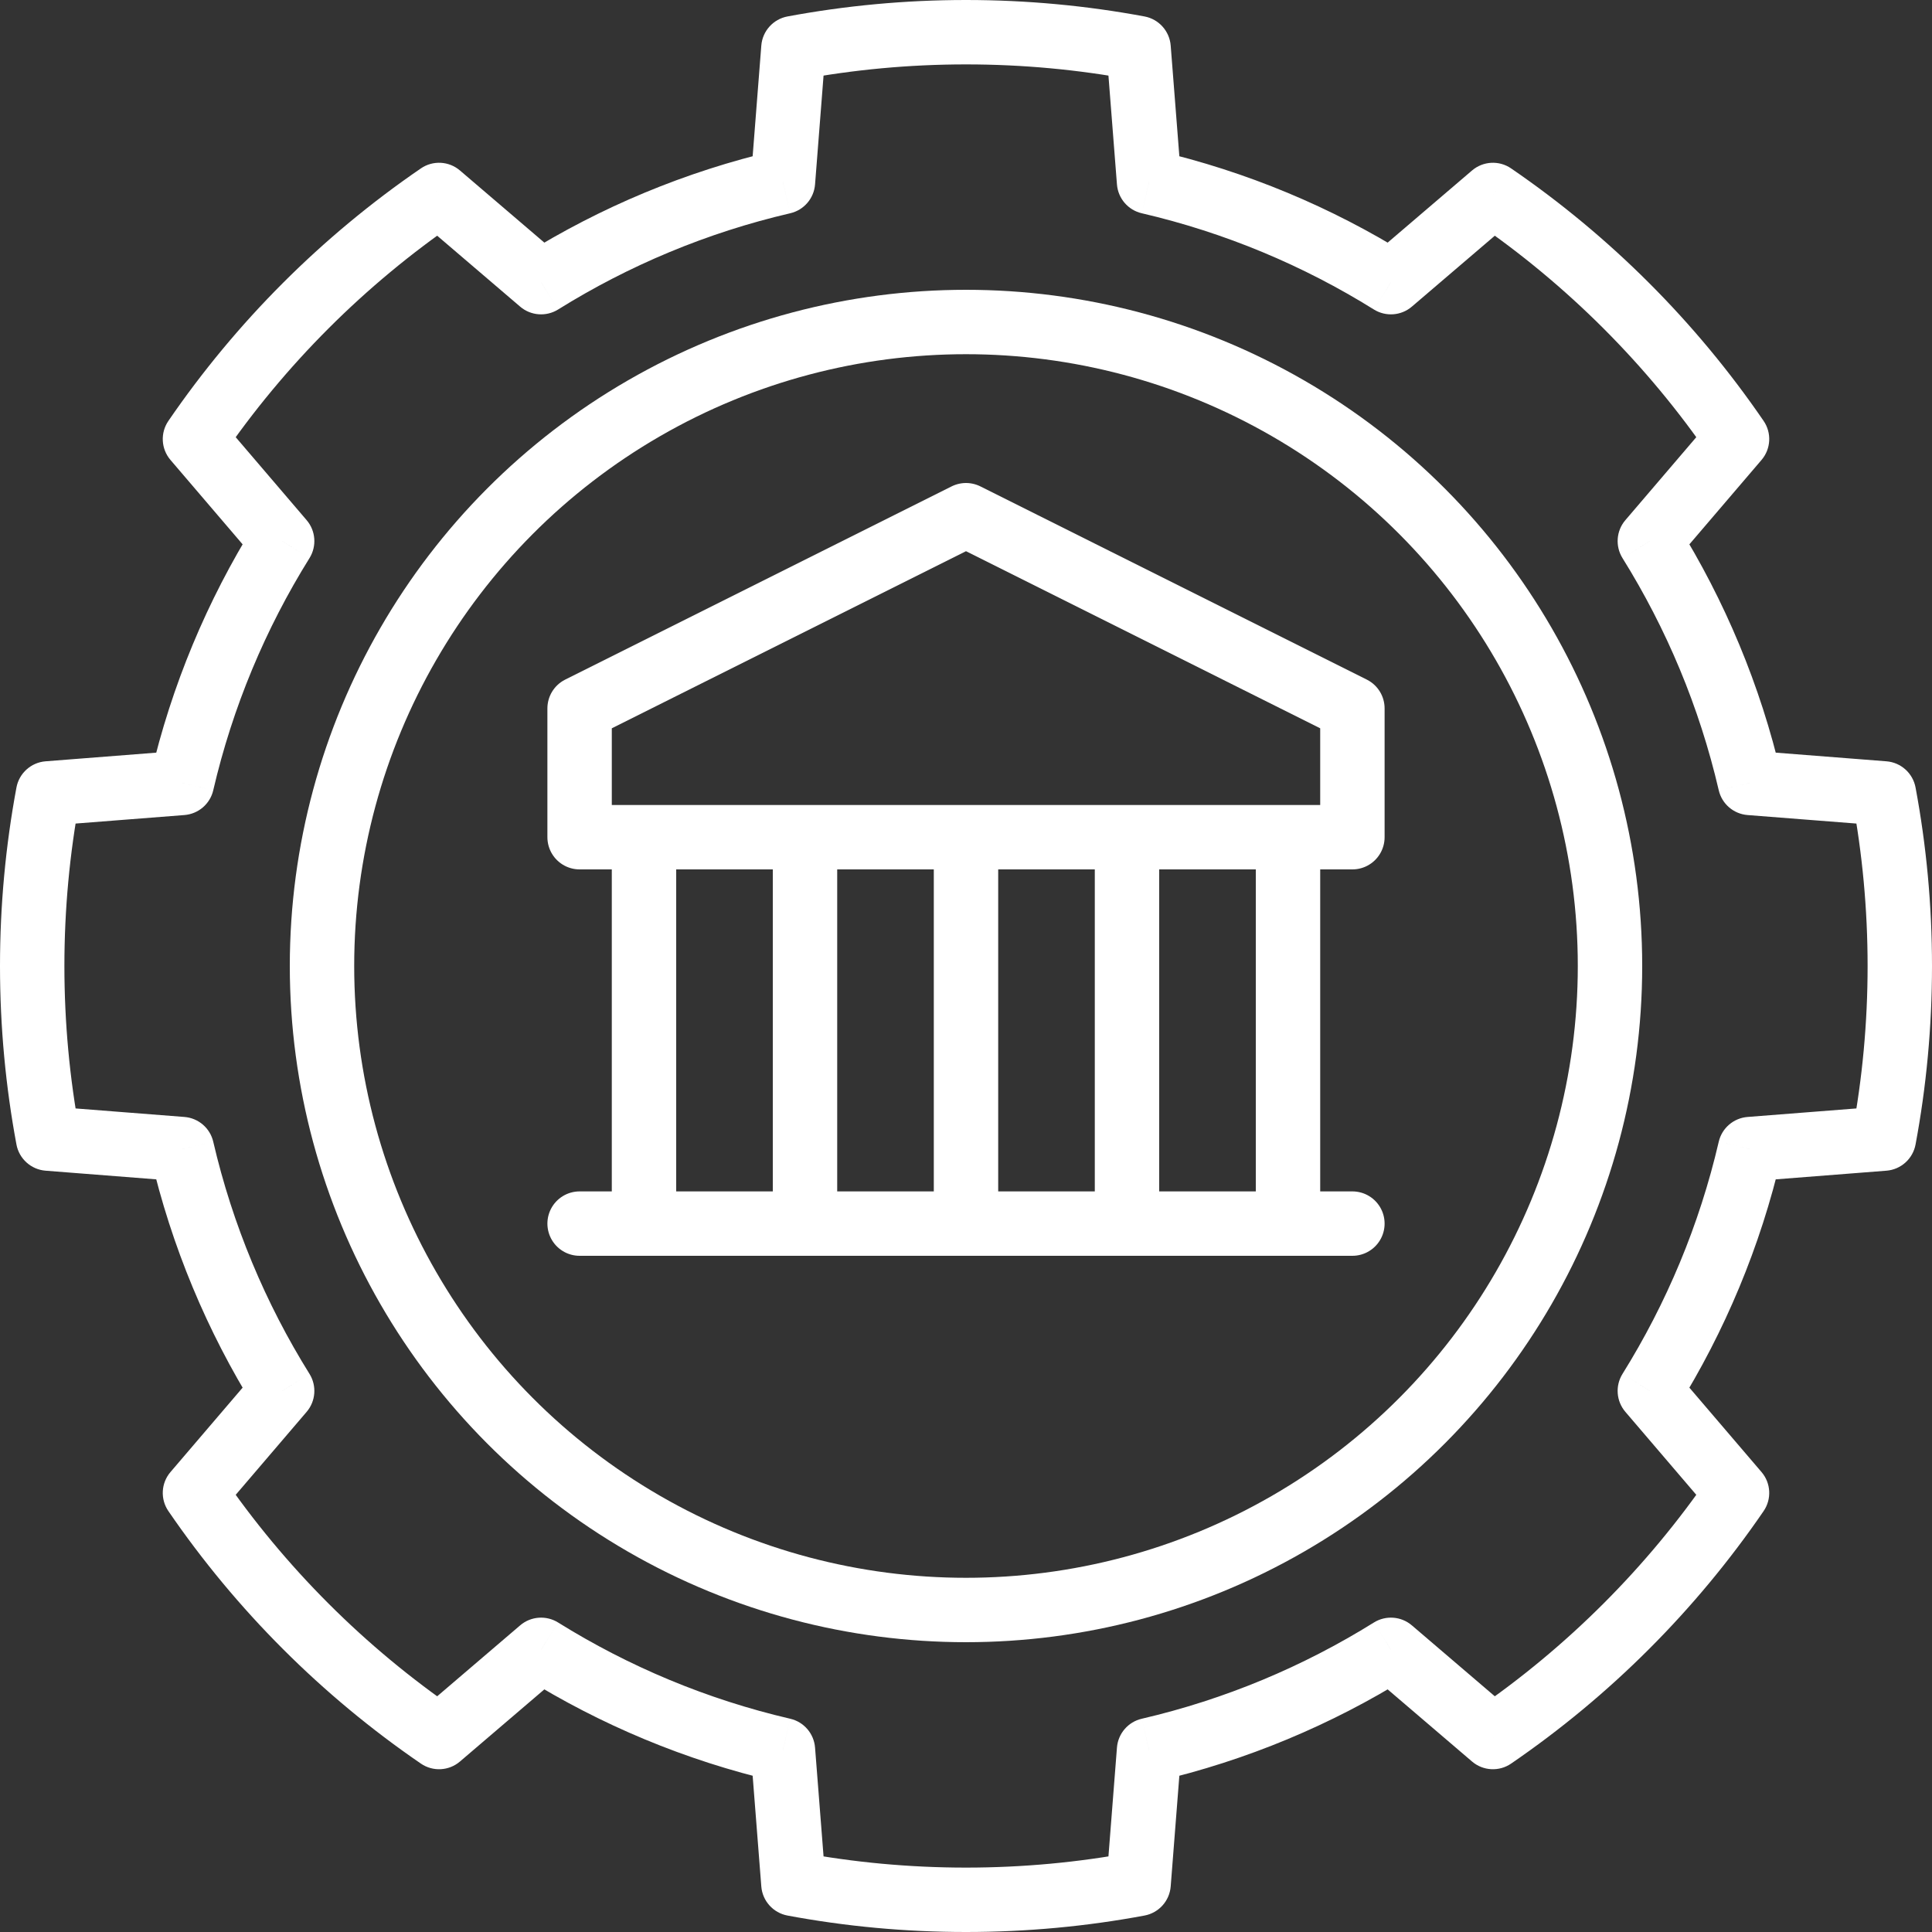 <svg width="60" height="60" viewBox="0 0 60 60" fill="none" xmlns="http://www.w3.org/2000/svg">
<rect x="0" y="0" width="60" height="60" fill="#333333" stroke="none"/>
<g clip-path="url(#clip0_1013_464)">
<circle cx="30" cy="30" r="20" stroke="white" stroke-width="2" stroke-linecap="round" stroke-linejoin="round"/>
<path d="M35.685 5.649L34.688 5.727C34.722 6.162 35.034 6.525 35.459 6.623L35.685 5.649ZM35.36 1.494L36.357 1.416C36.322 0.966 35.988 0.594 35.544 0.511L35.36 1.494ZM43.197 8.763L42.668 9.612C43.038 9.842 43.515 9.806 43.846 9.523L43.197 8.763ZM46.364 6.055L46.929 5.23C46.556 4.974 46.058 5.001 45.715 5.295L46.364 6.055ZM53.945 13.636L54.705 14.285C54.999 13.942 55.026 13.444 54.77 13.071L53.945 13.636ZM51.237 16.803L50.477 16.154C50.194 16.485 50.158 16.962 50.388 17.332L51.237 16.803ZM54.351 24.315L53.377 24.541C53.475 24.966 53.838 25.278 54.273 25.312L54.351 24.315ZM58.506 24.64L59.489 24.456C59.406 24.012 59.035 23.678 58.584 23.643L58.506 24.64ZM58.506 35.36L58.584 36.357C59.035 36.322 59.406 35.988 59.489 35.544L58.506 35.36ZM54.351 35.685L54.273 34.688C53.838 34.722 53.475 35.034 53.377 35.459L54.351 35.685ZM51.237 43.197L50.388 42.668C50.158 43.038 50.194 43.515 50.477 43.846L51.237 43.197ZM53.945 46.364L54.77 46.929C55.026 46.556 54.999 46.058 54.705 45.715L53.945 46.364ZM46.364 53.945L45.715 54.705C46.058 54.999 46.556 55.026 46.929 54.77L46.364 53.945ZM43.197 51.237L43.846 50.477C43.515 50.194 43.038 50.158 42.668 50.388L43.197 51.237ZM35.685 54.351L35.459 53.377C35.034 53.475 34.722 53.838 34.688 54.273L35.685 54.351ZM35.36 58.506L35.544 59.489C35.988 59.406 36.322 59.035 36.357 58.584L35.36 58.506ZM24.64 58.506L23.643 58.584C23.678 59.035 24.012 59.406 24.456 59.489L24.64 58.506ZM24.315 54.351L25.312 54.273C25.278 53.838 24.966 53.475 24.541 53.377L24.315 54.351ZM16.803 51.237L17.332 50.388C16.962 50.158 16.485 50.194 16.154 50.477L16.803 51.237ZM13.636 53.945L13.071 54.77C13.444 55.026 13.942 54.999 14.285 54.705L13.636 53.945ZM6.055 46.364L5.295 45.715C5.001 46.058 4.974 46.556 5.23 46.929L6.055 46.364ZM8.763 43.197L9.523 43.846C9.806 43.515 9.842 43.038 9.612 42.668L8.763 43.197ZM5.649 35.685L6.623 35.459C6.525 35.034 6.162 34.722 5.727 34.688L5.649 35.685ZM1.494 35.36L0.511 35.544C0.594 35.988 0.966 36.322 1.416 36.357L1.494 35.36ZM1.494 24.64L1.416 23.643C0.966 23.678 0.594 24.012 0.511 24.456L1.494 24.64ZM5.649 24.315L5.727 25.312C6.162 25.278 6.525 24.966 6.623 24.541L5.649 24.315ZM8.763 16.803L9.612 17.332C9.842 16.962 9.806 16.485 9.523 16.154L8.763 16.803ZM6.055 13.636L5.23 13.071C4.974 13.444 5.001 13.942 5.295 14.285L6.055 13.636ZM13.636 6.055L14.285 5.295C13.942 5.001 13.444 4.974 13.071 5.23L13.636 6.055ZM16.803 8.763L16.154 9.523C16.485 9.806 16.962 9.842 17.332 9.612L16.803 8.763ZM24.315 5.649L24.541 6.623C24.966 6.525 25.278 6.162 25.312 5.727L24.315 5.649ZM24.64 1.494L24.456 0.511C24.012 0.594 23.678 0.966 23.643 1.416L24.64 1.494ZM36.682 5.571L36.357 1.416L34.363 1.572L34.688 5.727L36.682 5.571ZM43.725 7.914C41.35 6.435 38.718 5.328 35.912 4.675L35.459 6.623C38.047 7.225 40.476 8.246 42.668 9.612L43.725 7.914ZM45.715 5.295L42.547 8.003L43.846 9.523L47.014 6.815L45.715 5.295ZM45.799 6.88C48.669 8.845 51.155 11.331 53.12 14.201L54.77 13.071C52.665 9.997 50.003 7.335 46.929 5.23L45.799 6.88ZM51.997 17.453L54.705 14.285L53.185 12.986L50.477 16.154L51.997 17.453ZM55.325 24.088C54.672 21.282 53.565 18.65 52.086 16.275L50.388 17.332C51.754 19.524 52.775 21.953 53.377 24.541L55.325 24.088ZM58.584 23.643L54.429 23.318L54.273 25.312L58.428 25.637L58.584 23.643ZM57.523 24.823C57.836 26.5 58 28.231 58 30H60C60 28.107 59.825 26.254 59.489 24.456L57.523 24.823ZM58 30C58 31.769 57.836 33.5 57.523 35.176L59.489 35.544C59.825 33.746 60 31.893 60 30H58ZM54.429 36.682L58.584 36.357L58.428 34.363L54.273 34.688L54.429 36.682ZM52.086 43.725C53.565 41.35 54.672 38.718 55.325 35.912L53.377 35.459C52.775 38.047 51.754 40.476 50.388 42.668L52.086 43.725ZM54.705 45.715L51.997 42.547L50.477 43.846L53.185 47.014L54.705 45.715ZM53.12 45.799C51.155 48.669 48.669 51.155 45.799 53.12L46.929 54.77C50.003 52.665 52.665 50.003 54.77 46.929L53.12 45.799ZM42.547 51.997L45.715 54.705L47.014 53.185L43.846 50.477L42.547 51.997ZM35.912 55.325C38.718 54.672 41.35 53.565 43.725 52.086L42.668 50.388C40.476 51.754 38.047 52.775 35.459 53.377L35.912 55.325ZM36.357 58.584L36.682 54.429L34.688 54.273L34.363 58.428L36.357 58.584ZM35.176 57.523C33.5 57.836 31.769 58 30 58V60C31.893 60 33.746 59.825 35.544 59.489L35.176 57.523ZM30 58C28.231 58 26.5 57.836 24.823 57.523L24.456 59.489C26.254 59.825 28.107 60 30 60V58ZM23.318 54.429L23.643 58.584L25.637 58.428L25.312 54.273L23.318 54.429ZM16.275 52.086C18.65 53.565 21.282 54.672 24.088 55.325L24.541 53.377C21.953 52.775 19.524 51.754 17.332 50.388L16.275 52.086ZM14.285 54.705L17.453 51.997L16.154 50.477L12.986 53.185L14.285 54.705ZM14.201 53.12C11.331 51.155 8.845 48.669 6.88 45.799L5.23 46.929C7.335 50.003 9.997 52.665 13.071 54.77L14.201 53.12ZM8.003 42.547L5.295 45.715L6.815 47.014L9.523 43.846L8.003 42.547ZM4.675 35.912C5.328 38.718 6.435 41.35 7.914 43.725L9.612 42.668C8.246 40.476 7.225 38.047 6.623 35.459L4.675 35.912ZM1.416 36.357L5.571 36.682L5.727 34.688L1.572 34.363L1.416 36.357ZM2.477 35.176C2.164 33.5 2 31.769 2 30H0C0 31.893 0.176 33.746 0.511 35.544L2.477 35.176ZM2 30C2 28.231 2.164 26.5 2.477 24.823L0.511 24.456C0.176 26.254 0 28.107 0 30H2ZM5.571 23.318L1.416 23.643L1.572 25.637L5.727 25.312L5.571 23.318ZM7.914 16.275C6.435 18.65 5.328 21.282 4.675 24.088L6.623 24.541C7.225 21.953 8.246 19.524 9.612 17.332L7.914 16.275ZM5.295 14.285L8.003 17.453L9.523 16.154L6.815 12.986L5.295 14.285ZM6.88 14.201C8.845 11.331 11.331 8.845 14.201 6.88L13.071 5.23C9.997 7.335 7.335 9.997 5.23 13.071L6.88 14.201ZM17.453 8.003L14.285 5.295L12.986 6.815L16.154 9.523L17.453 8.003ZM24.088 4.675C21.282 5.328 18.65 6.435 16.275 7.914L17.332 9.612C19.524 8.246 21.953 7.225 24.541 6.623L24.088 4.675ZM23.643 1.416L23.318 5.571L25.312 5.727L25.637 1.572L23.643 1.416ZM24.823 2.477C26.5 2.164 28.231 2 30 2V0C28.107 0 26.254 0.176 24.456 0.511L24.823 2.477ZM30 2C31.769 2 33.5 2.164 35.176 2.477L35.544 0.511C33.746 0.176 31.893 0 30 0V2Z" fill="white"/>
<path d="M18 22L30 16L42 22V26H18V22Z" stroke="white" stroke-width="2" stroke-linecap="round" stroke-linejoin="round"/>
<line x1="30" y1="27" x2="30" y2="37" stroke="white" stroke-width="2" stroke-linecap="round" stroke-linejoin="round"/>
<line x1="25" y1="27" x2="25" y2="37" stroke="white" stroke-width="2" stroke-linecap="round" stroke-linejoin="round"/>
<line x1="40" y1="27" x2="40" y2="37" stroke="white" stroke-width="2" stroke-linecap="round" stroke-linejoin="round"/>
<line x1="20" y1="27" x2="20" y2="37" stroke="white" stroke-width="2" stroke-linecap="round" stroke-linejoin="round"/>
<line x1="35" y1="27" x2="35" y2="37" stroke="white" stroke-width="2" stroke-linecap="round" stroke-linejoin="round"/>
<line x1="18" y1="38" x2="42" y2="38" stroke="white" stroke-width="2" stroke-linecap="round" stroke-linejoin="round"/>
</g>
<defs>
<clipPath id="clip0_1013_464">
<rect width="60" height="60" fill="white"/>
</clipPath>
</defs>
</svg>
